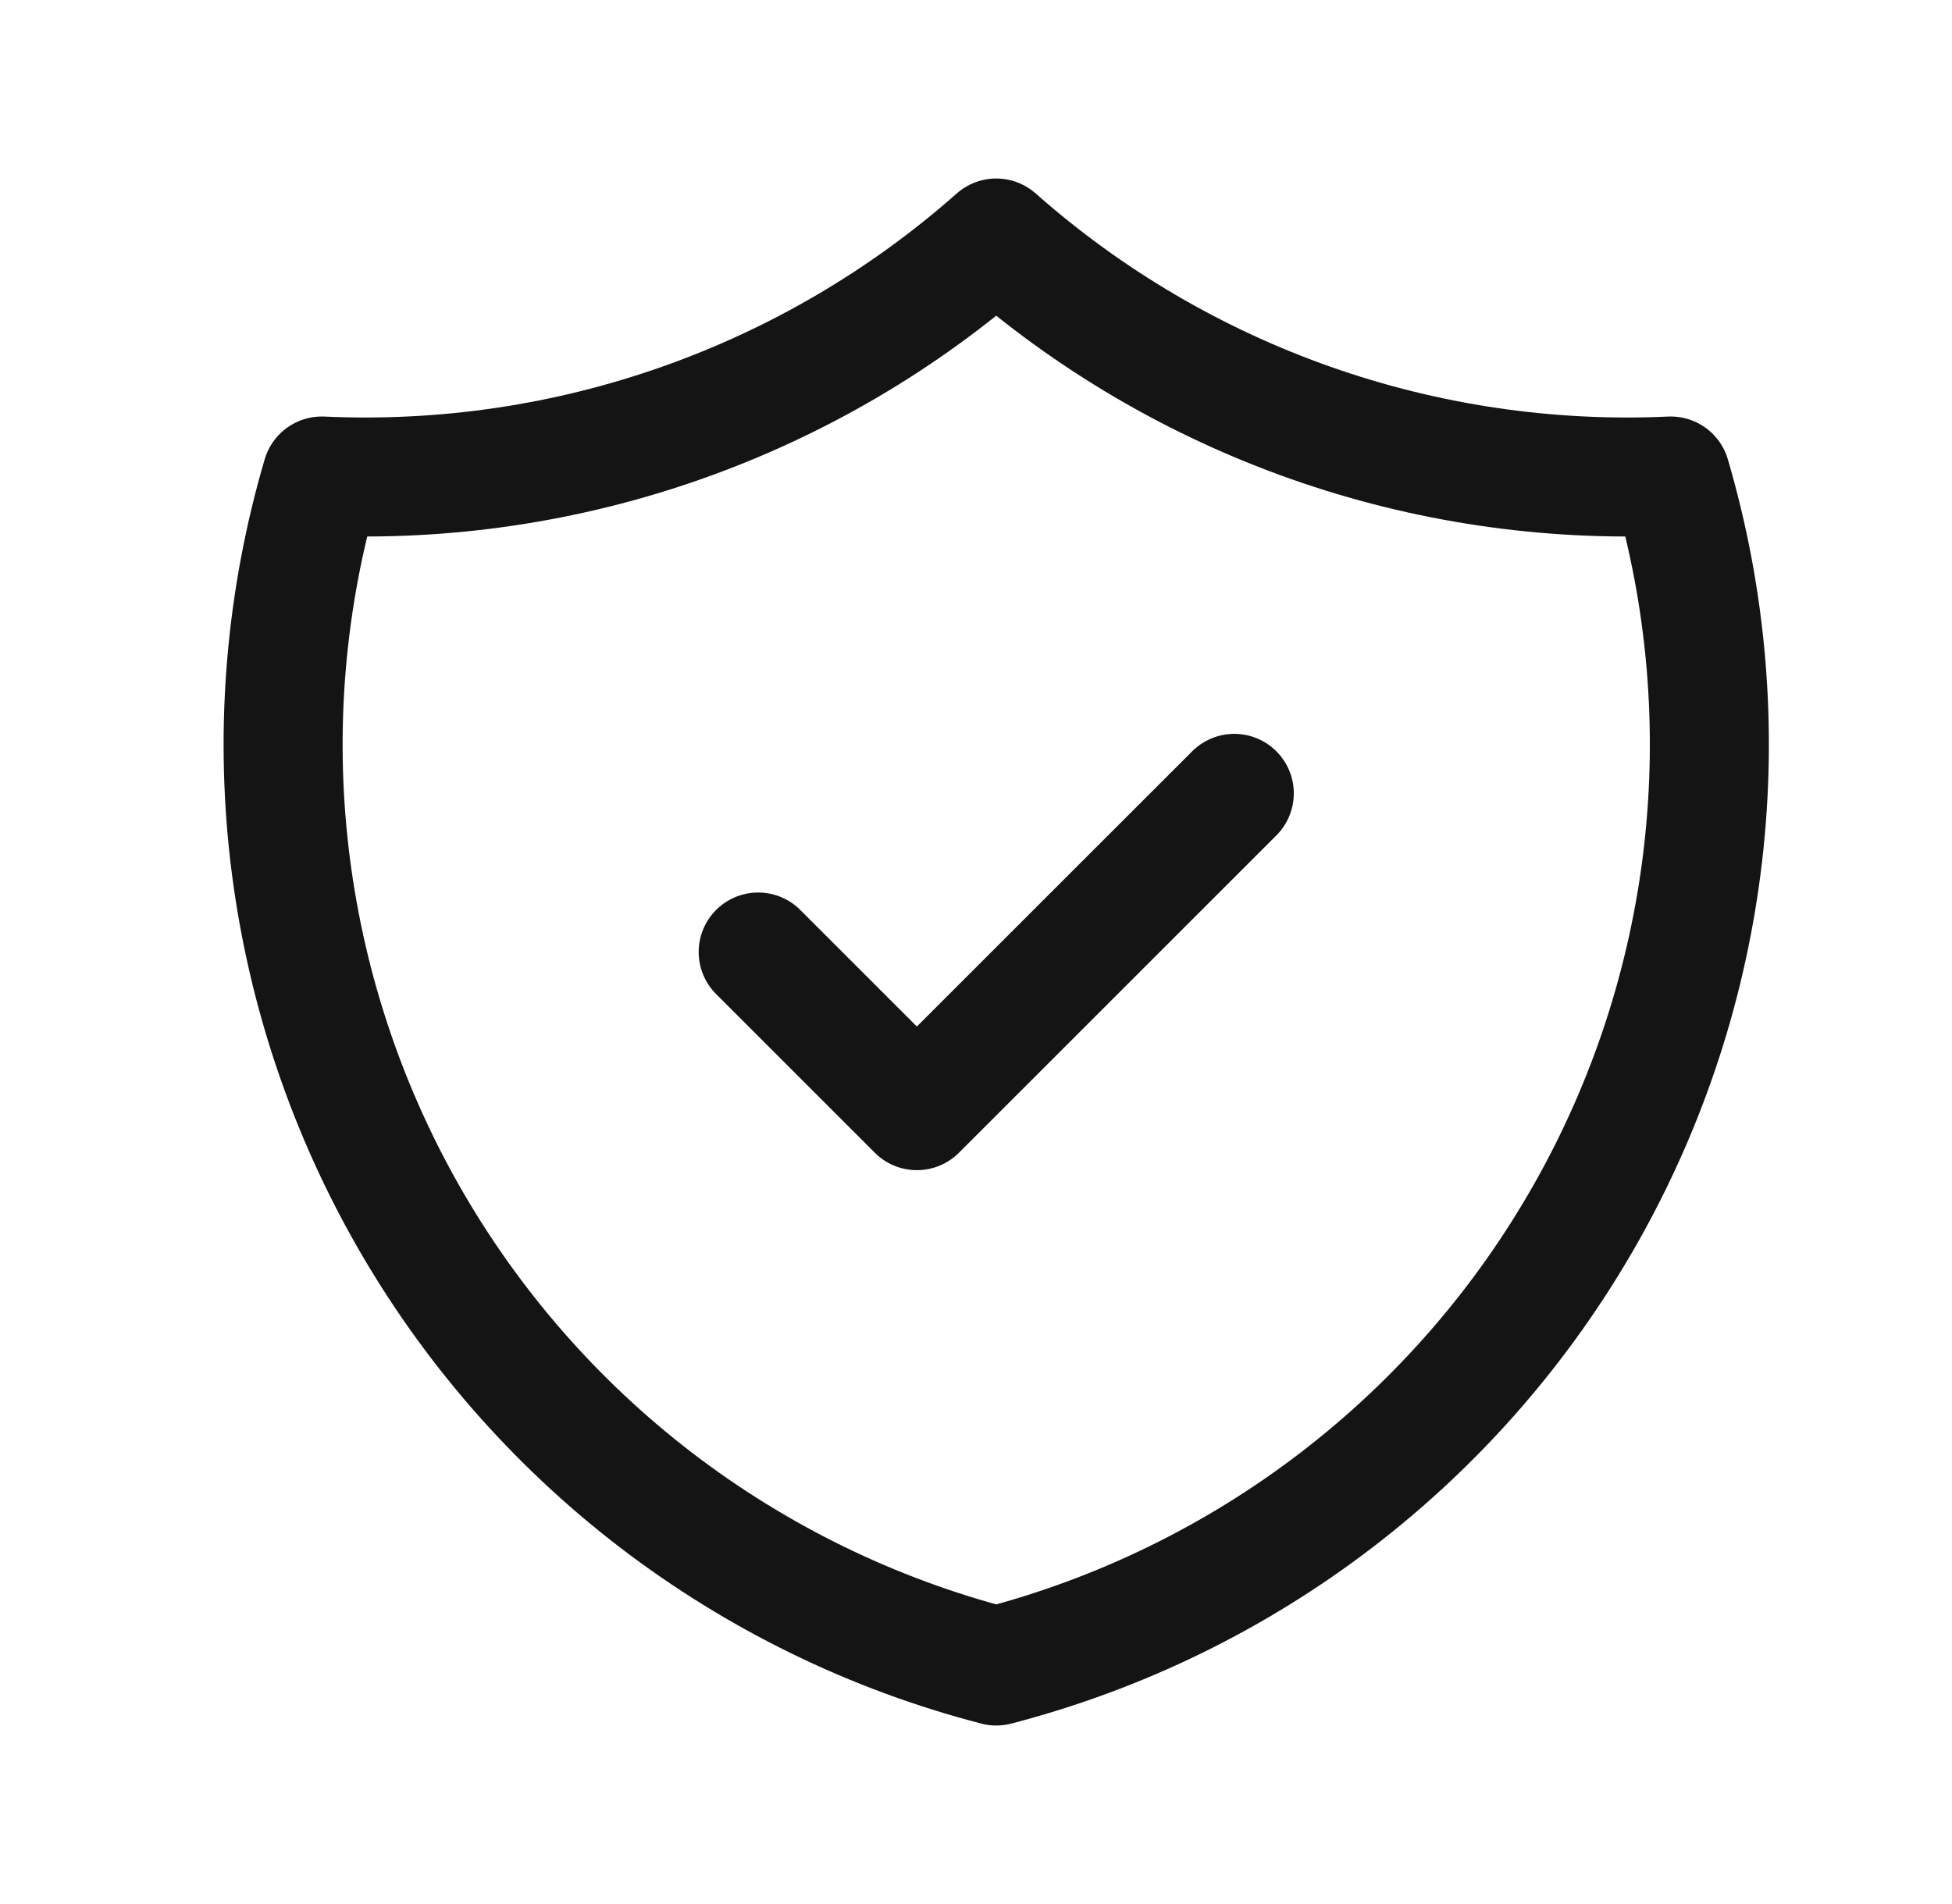 <svg width="41" height="40" viewBox="0 0 41 40" fill="none" xmlns="http://www.w3.org/2000/svg">
<path d="M15.925 20L19.258 23.333L25.925 16.667" stroke="#141414" stroke-width="2.5" stroke-linecap="round" stroke-linejoin="round"/>
<path d="M20.925 5C24.818 8.444 29.899 10.238 35.092 10C35.848 12.572 36.079 15.269 35.772 17.932C35.465 20.595 34.626 23.169 33.304 25.501C31.983 27.833 30.206 29.876 28.079 31.508C25.953 33.139 23.52 34.327 20.925 35C18.331 34.327 15.898 33.139 13.771 31.508C11.645 29.876 9.868 27.833 8.546 25.501C7.225 23.169 6.386 20.595 6.078 17.932C5.771 15.269 6.003 12.572 6.759 10C11.951 10.238 17.032 8.444 20.925 5" stroke="#141414" stroke-width="2.5" stroke-linecap="round" stroke-linejoin="round"/>
</svg>
